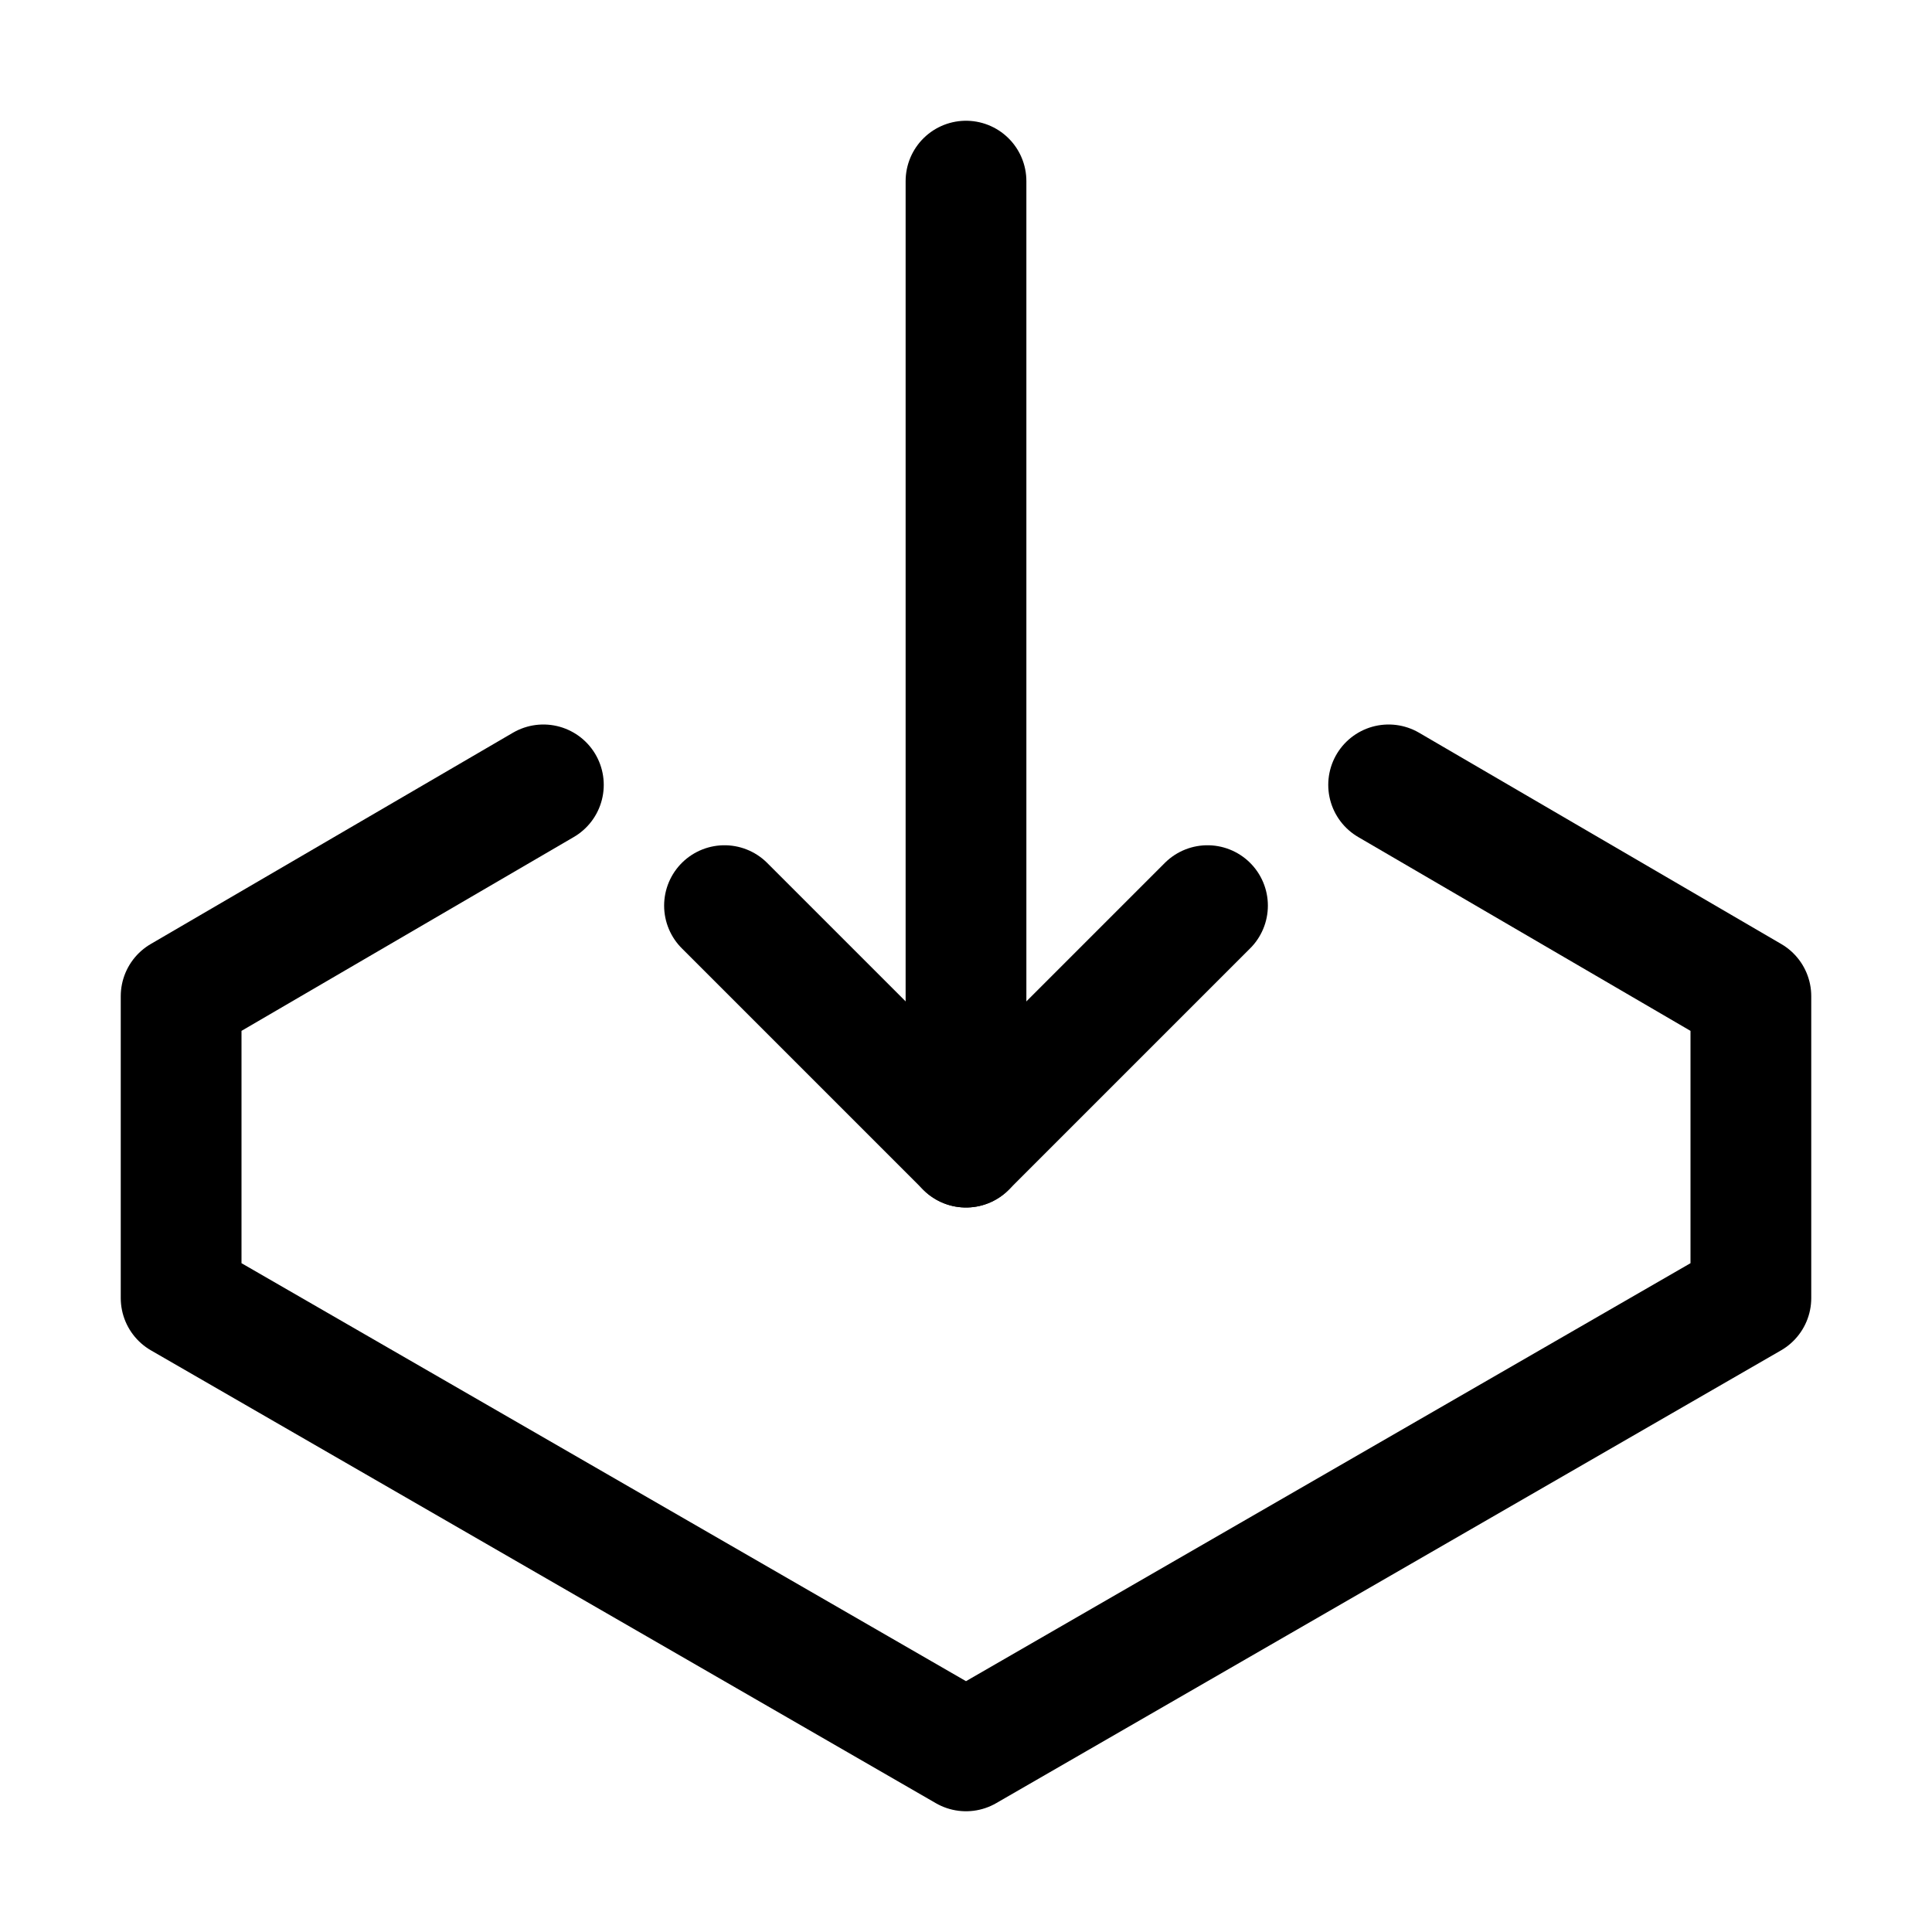 <?xml version="1.0" encoding="utf-8"?>

<!-- Скачано с сайта svg4.ru / Downloaded from svg4.ru -->
<svg version="1.1" id="Icons" xmlns="http://www.w3.org/2000/svg" xmlns:xlink="http://www.w3.org/1999/xlink" 
	 viewBox="0 0 32 32" xml:space="preserve">
<style type="text/css">
	.st0{fill:none;stroke:#000000;stroke-width:2;stroke-linecap:round;stroke-linejoin:round;stroke-miterlimit:10;}
</style>
<line class="st0" x1="16" y1="3" x2="16" y2="19"/>
<polyline class="st0" points="20,15 16,19 12,15 "/>
<polyline class="st0" points="9,13 3,16.5 3,21.5 16,29 29,21.5 29,16.5 23,13 "/>
</svg>